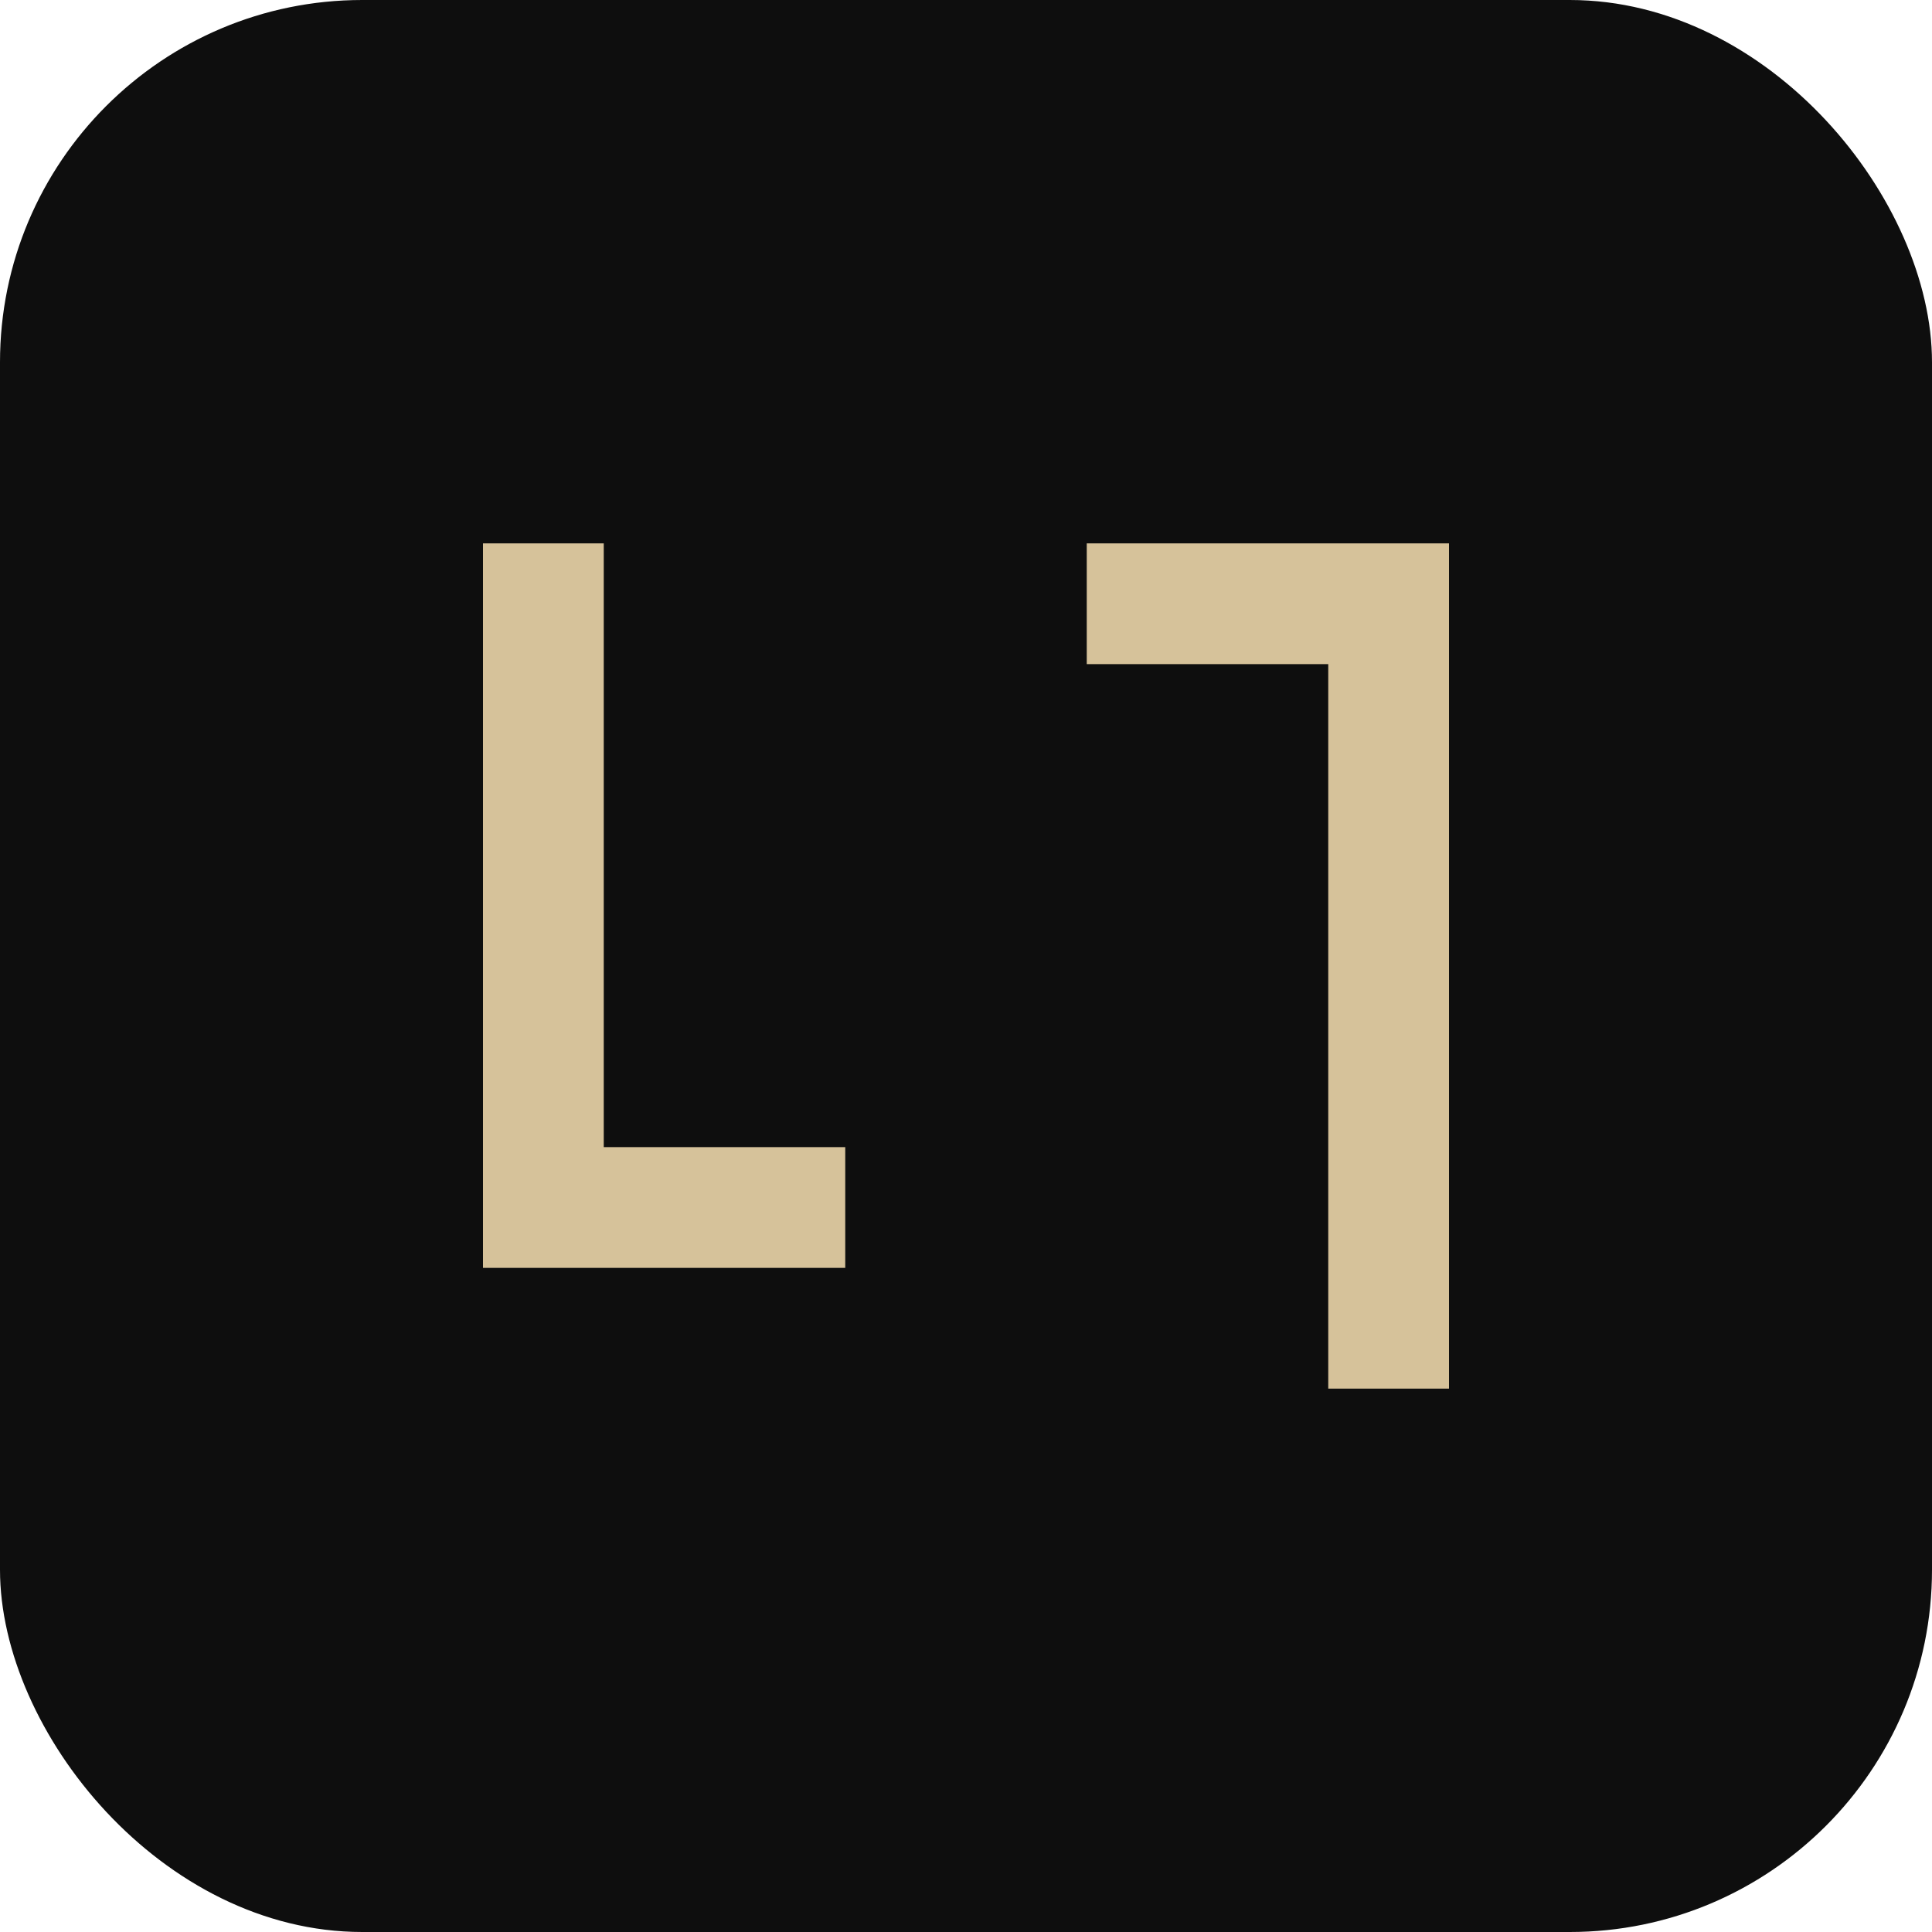 <svg xmlns="http://www.w3.org/2000/svg" viewBox="0 0 64 64">
  <rect width="64" height="64" rx="12" fill="#0e0e0e"/>
  <path d="M16 42h12v-4H20V18h-4v24zm20 4h12V18H36v4h8v24h-8v4z" fill="#d6c29a"/>
</svg>